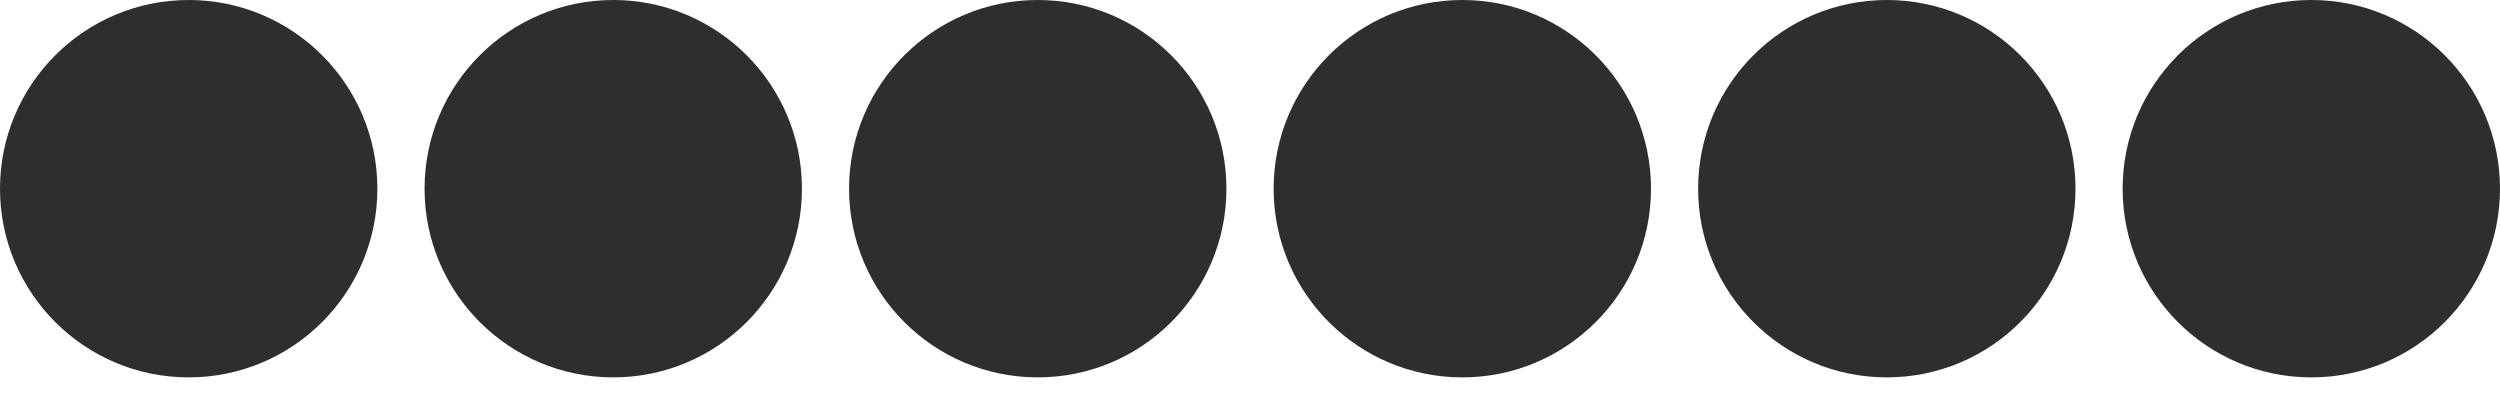 <svg fill="none" height="13" viewBox="0 0 80 13" width="80" xmlns="http://www.w3.org/2000/svg"><g fill="#2e2e2e"><circle cx="6.038" cy="6.038" r="6.038"/><circle cx="19.624" cy="6.038" r="6.038"/><circle cx="33.208" cy="6.038" r="6.038"/><circle cx="46.794" cy="6.038" r="6.038"/><circle cx="60.378" cy="6.038" r="6.038"/><circle cx="73.962" cy="6.038" r="6.038"/></g></svg>